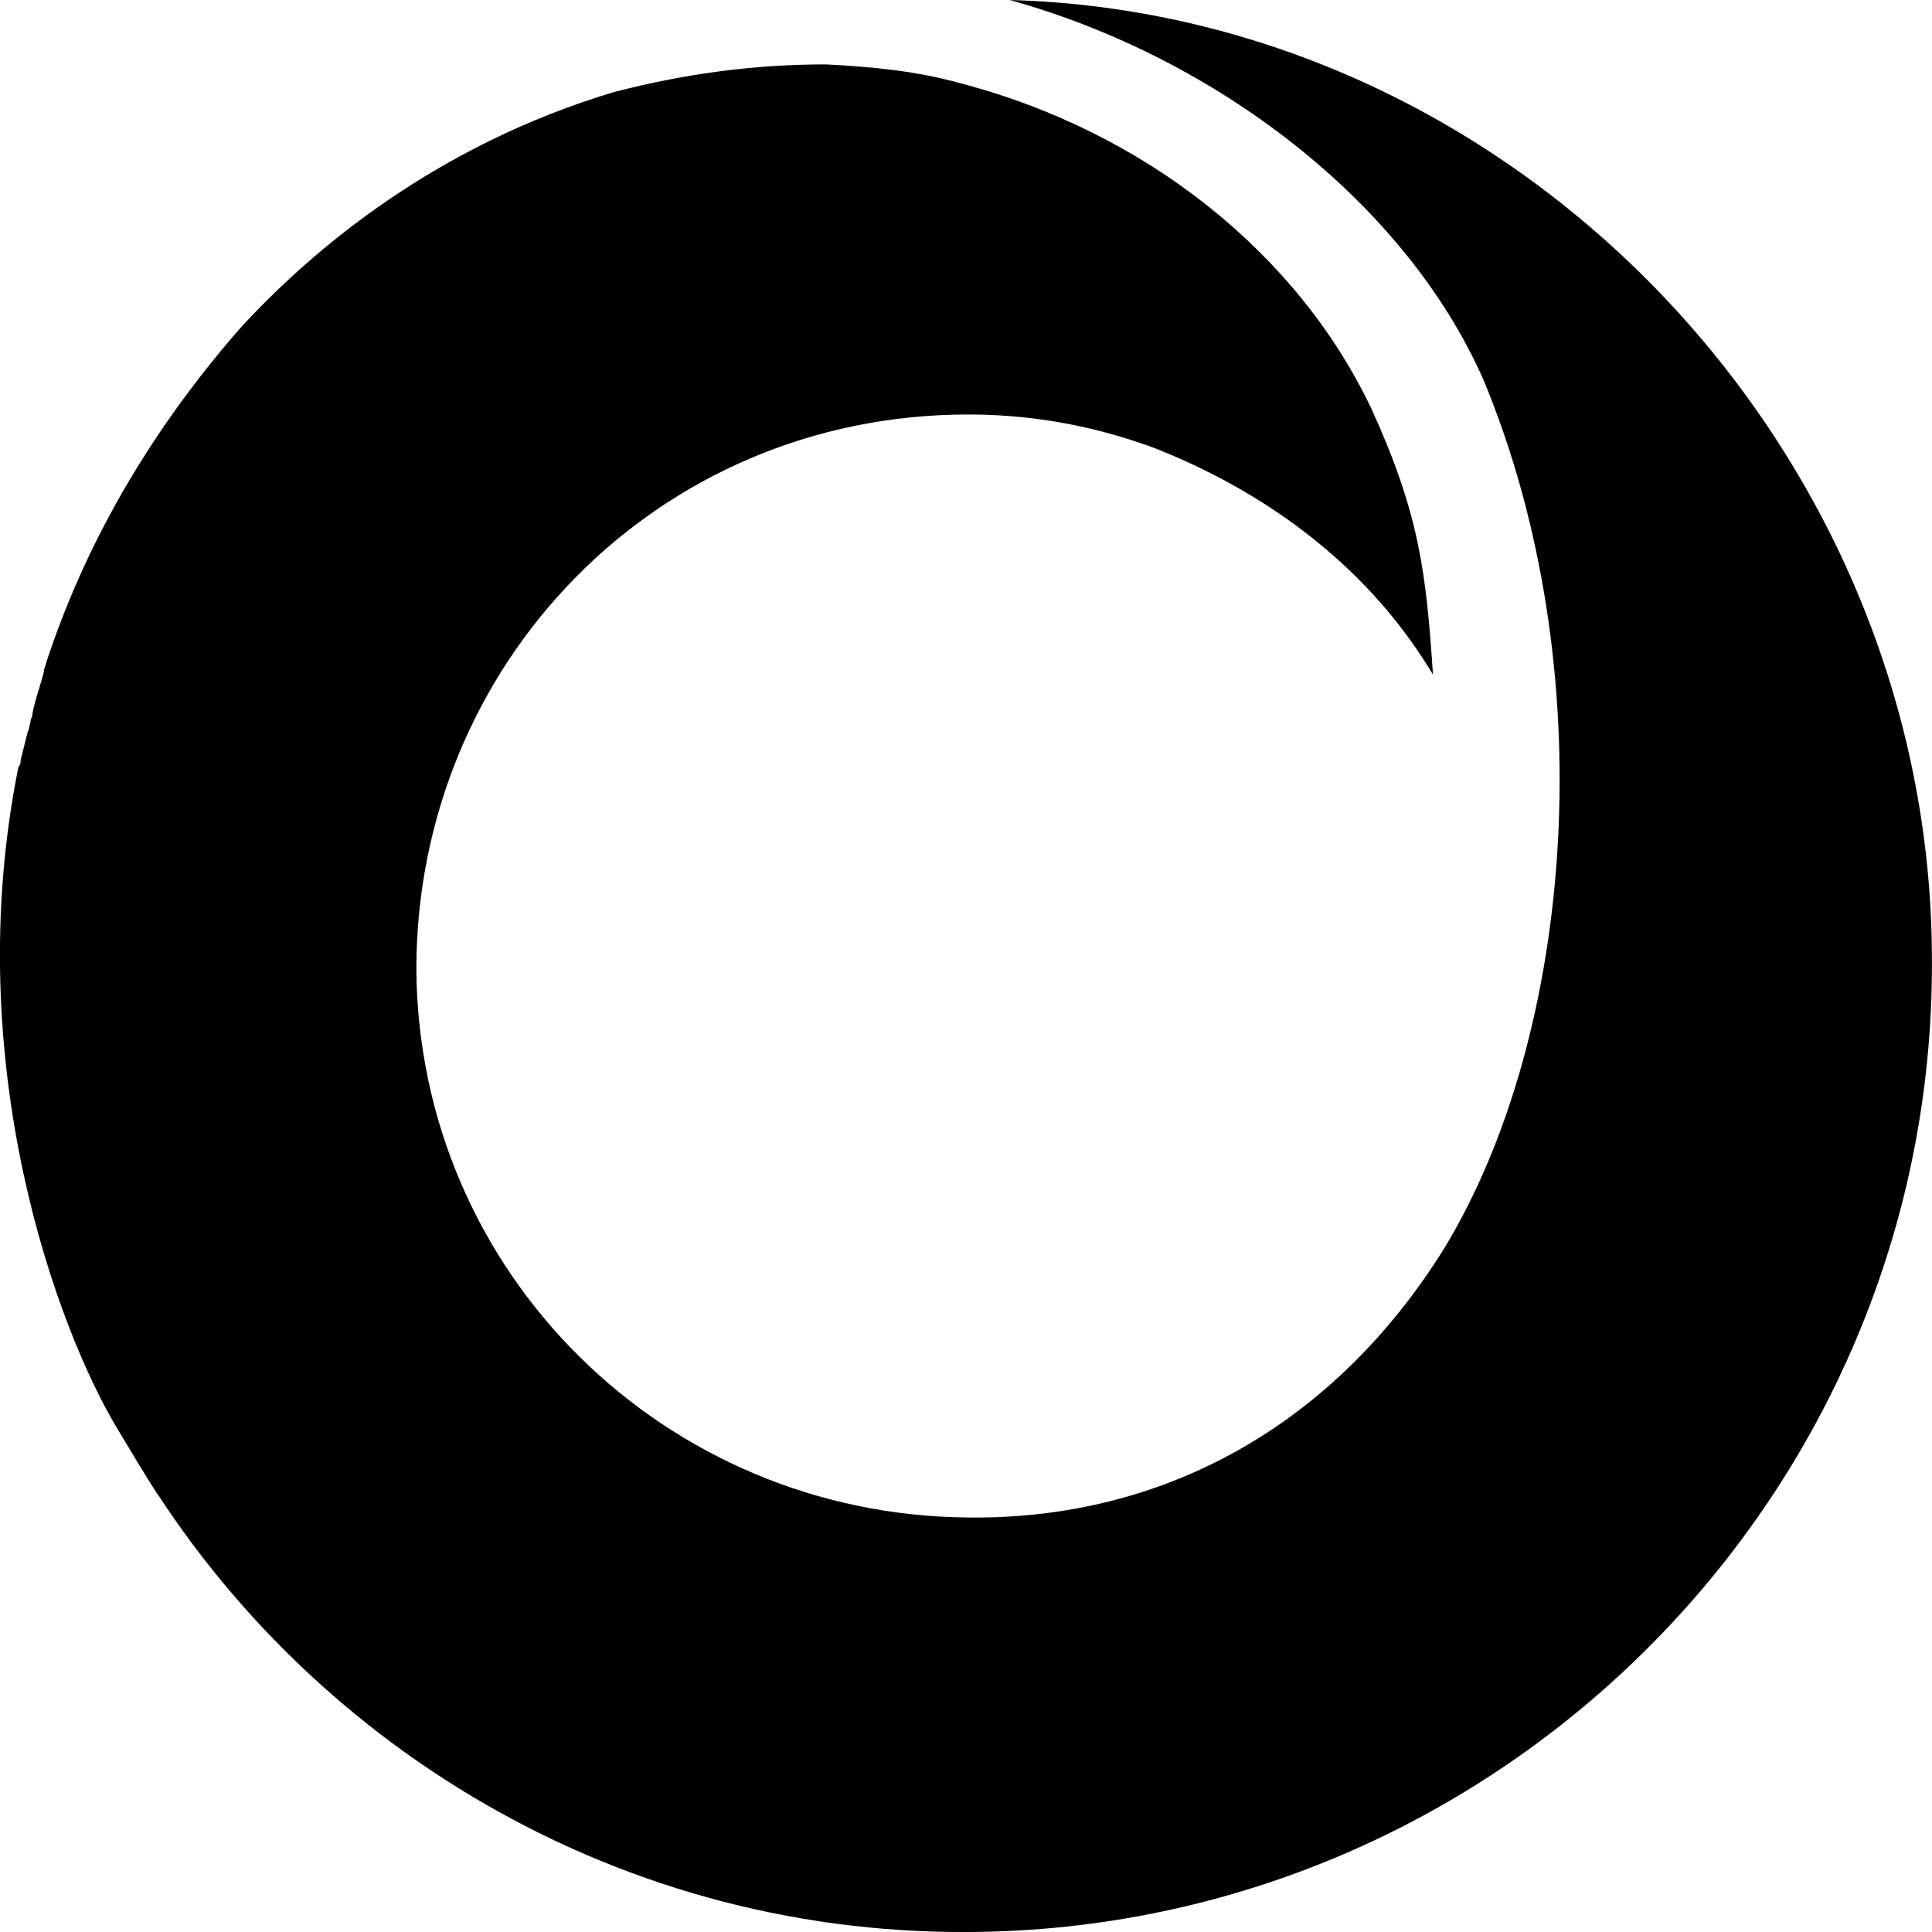 <?xml version="1.0" encoding="utf-8"?>
<!-- Generator: www.svgicons.com -->
<svg xmlns="http://www.w3.org/2000/svg" width="800" height="800" viewBox="0 0 24 24">
<path fill="currentColor" d="M17.029 5.063c-.914-1.916-2.8-3.432-5.114-4.033C11.4.887 10.858.83 10.258.8c-.886 0-1.743.114-2.629.343c-2.2.658-3.742 1.945-4.657 2.947C1.801 5.435 1.03 6.837.572 8.238c0 .029-.028.057-.028.115C.515 8.467.4 8.81.4 8.896c-.029.057-.029.143-.057.2l-.086.344c0 .028 0 .057-.028.086c-.743 3.69.49 7.001 1.234 8.231c.185.308.338.564.49.8C.27 9.403 5.116 5.035 10.63 4.92c2.886-.057 5.771 1.116 7.171 3.461c-.086-1.287-.171-2.002-.771-3.318zM12.543 0c2.572.715 4.914 2.517 5.886 4.72c1.485 3.575 1.143 8.095-.486 10.784c-1.371 2.203-3.485 3.375-5.914 3.347c-3.771-.029-6.828-3.032-6.857-6.808c0-3.776 2.971-6.894 6.857-6.894c.629 0 1.535.087 2.563.516c0 0-.739-.438-2.638-.732C6.497 4.218.058 8.353 1.544 17.878c2.057 3.662 6 6.15 10.485 6.122c6.6-.029 12-5.435 11.97-12.072C24 5.578 18.83.172 12.544 0z"/>
</svg>